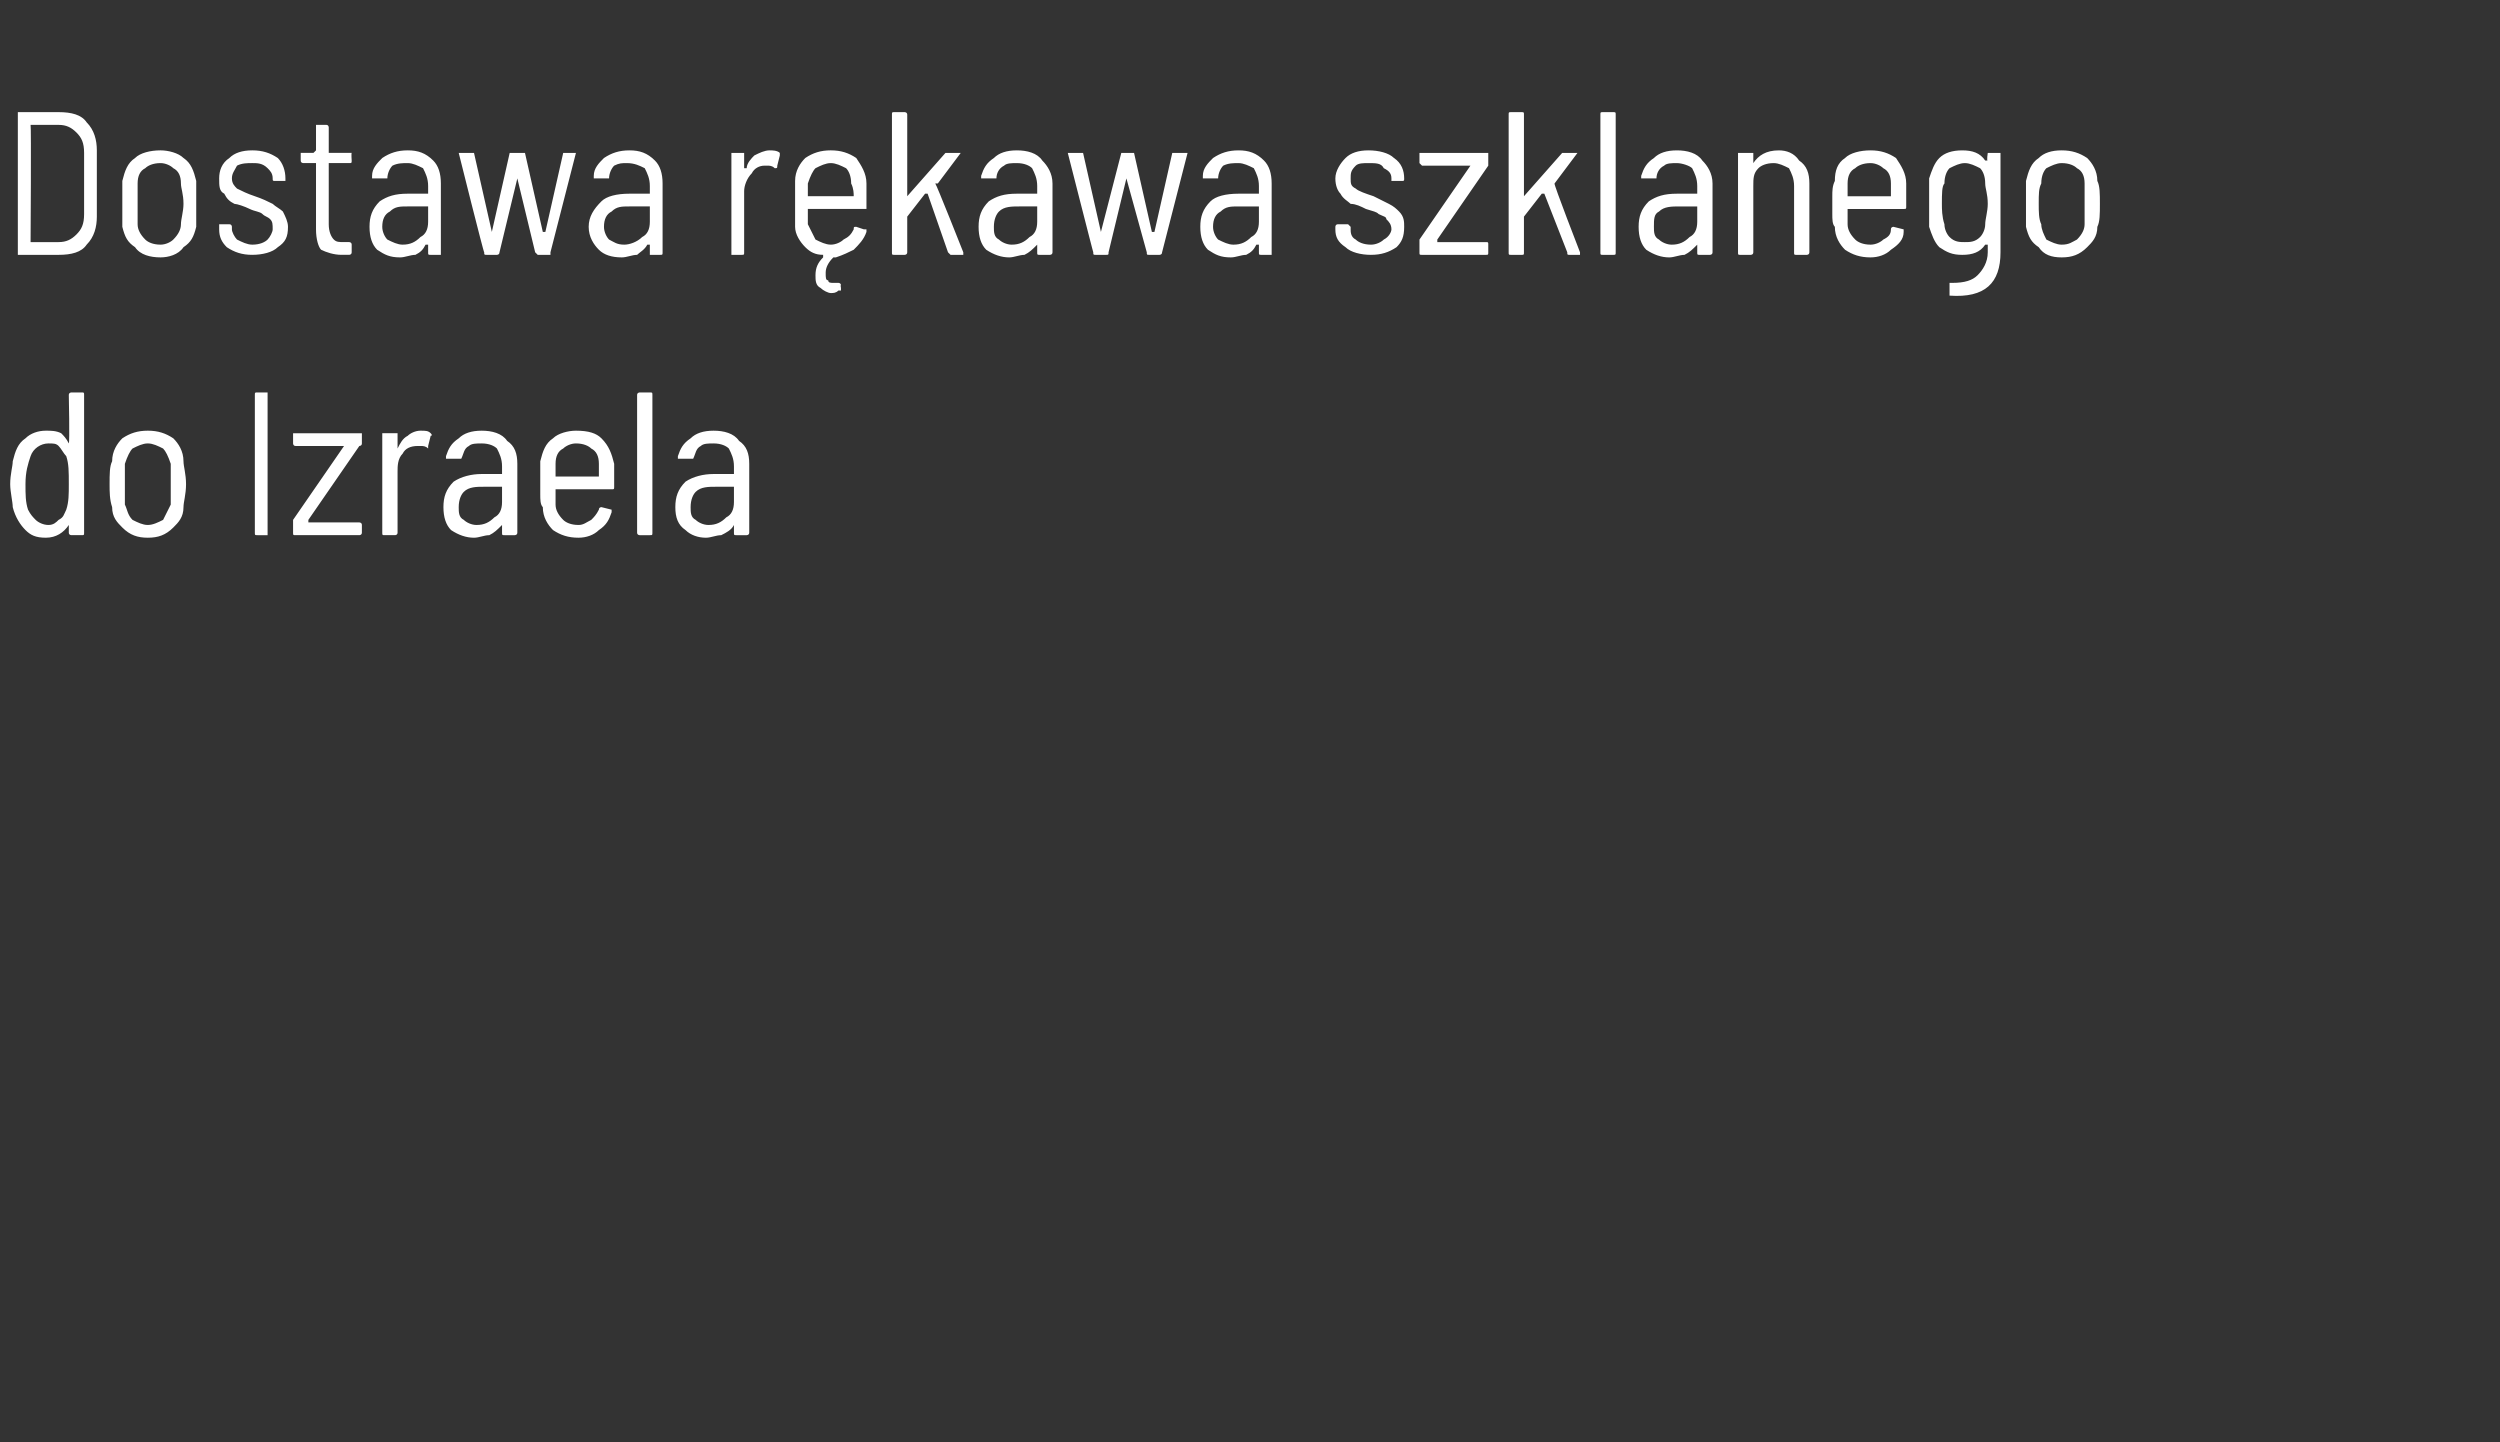 <?xml version="1.0" standalone="no"?><!DOCTYPE svg PUBLIC "-//W3C//DTD SVG 1.1//EN" "http://www.w3.org/Graphics/SVG/1.1/DTD/svg11.dtd"><svg xmlns="http://www.w3.org/2000/svg" version="1.1" width="98.1px" height="56.6px" viewBox="0 -2 98.1 56.6" style="top:-2px"><rect x="0" y="-2" width="98.1" height="56.6" fill="#333333" stroke="none"/><desc>Dostawa r kawa szklanego do Izraela</desc><defs/><g id="Polygon77151"><path d="m2.7 13.5c0-.1.1-.1.1-.1c0 0 .4 0 .4 0c.1 0 .1 0 .1.1c0 0 0 5.4 0 5.4c0 .1 0 .1-.1.1c0 0-.4 0-.4 0c0 0-.1 0-.1-.1c0 0 0-.3 0-.3c0 0 0 0 0 0c0 0 0 0 0 0c-.2.3-.5.5-.9.5c-.4 0-.6-.1-.8-.3c-.2-.2-.4-.5-.5-.9c0-.2-.1-.6-.1-.9c0-.4.1-.7.1-.9c.1-.4.2-.7.5-.9c.2-.2.5-.3.8-.3c.2 0 .4 0 .6.1c.1.1.2.2.3.4c0 0 0 0 0 0c0 0 0 0 0 0c.04-.05 0-1.9 0-1.9c0 0 .04-.02 0 0zm-.1 4.5c.1-.3.1-.6.1-1c0-.5 0-.8-.1-1.1c-.1-.1-.2-.3-.3-.4c-.1-.1-.2-.1-.4-.1c-.3 0-.6.2-.7.5c-.1.3-.2.6-.2 1.1c0 .4 0 .7.1 1c.1.2.2.3.3.4c.1.1.3.2.5.2c.2 0 .3-.1.4-.2c.2-.1.2-.2.3-.4c0 0 0 0 0 0zm3.2 1.1c-.4 0-.7-.1-1-.4c-.2-.2-.4-.4-.4-.8c-.1-.3-.1-.6-.1-.9c0-.4 0-.7.1-.9c0-.4.2-.7.4-.9c.3-.2.6-.3 1-.3c.4 0 .7.1 1 .3c.2.2.4.5.4.9c0 .2.1.5.1.9c0 .4-.1.7-.1.9c0 .4-.2.6-.4.8c-.3.3-.6.4-1 .4c0 0 0 0 0 0zm0-.5c.2 0 .4-.1.6-.2c.1-.2.2-.4.3-.6c0-.2 0-.5 0-.8c0-.4 0-.6 0-.8c-.1-.3-.2-.5-.3-.6c-.2-.1-.4-.2-.6-.2c-.2 0-.4.1-.6.2c-.1.1-.2.3-.3.6c0 .2 0 .4 0 .8c0 .3 0 .6 0 .8c.1.2.1.4.3.6c.2.1.4.2.6.2c0 0 0 0 0 0zm4.3.4c-.1 0-.1 0-.1-.1c0 0 0-5.4 0-5.4c0-.1 0-.1.1-.1c0 0 .4 0 .4 0c0 0 0 0 0 .1c0 0 0 5.4 0 5.4c0 .1 0 .1 0 .1c-.04 0-.4 0-.4 0c0 0-.04 0 0 0zm1.5 0c-.1 0-.1 0-.1-.1c0 0 0-.4 0-.4c0 0 0 0 0-.1c0 0 2-2.9 2-2.9c0 0 0 0 0 0c0 0 0 0-.1 0c0 0-1.8 0-1.8 0c-.1 0-.1-.1-.1-.1c0 0 0-.4 0-.4c0 0 0 0 .1 0c0 0 2.5 0 2.5 0c0 0 .1 0 .1 0c0 0 0 .4 0 .4c0 .1-.1.1-.1.1c0 0-2 2.9-2 2.9c0 0 0 .1 0 .1c0 0 .1 0 .1 0c0 0 1.9 0 1.9 0c0 0 .1 0 .1.1c0 0 0 .3 0 .3c0 .1-.1.1-.1.1c-.02 0-2.5 0-2.5 0c0 0-.05 0 0 0zm4.9-4.1c.2 0 .3 0 .4.1c0 0 .1.1 0 .1c0 0-.1.4-.1.4c0 .1 0 .1 0 .1c-.1-.1-.2-.1-.3-.1c0 0-.1 0-.1 0c-.3 0-.5.1-.6.3c-.2.2-.2.5-.2.7c0 0 0 2.4 0 2.4c0 .1-.1.1-.1.1c0 0-.4 0-.4 0c-.1 0-.1 0-.1-.1c0 0 0-3.9 0-3.9c0 0 0 0 .1 0c0 0 .4 0 .4 0c0 0 .1 0 .1 0c0 0 0 .6 0 .6c0 0 0 0 0 0c0 0 0 0 0 0c.1-.2.2-.4.4-.5c.1-.1.3-.2.5-.2c0 0 0 0 0 0zm2.4 0c.4 0 .8.1 1 .4c.3.2.4.5.4.9c0 0 0 2.7 0 2.7c0 .1-.1.1-.1.1c0 0-.4 0-.4 0c-.1 0-.1 0-.1-.1c0 0 0-.3 0-.3c0 0 0 0 0 0c0 0 0 0 0 0c-.2.2-.3.3-.5.4c-.2 0-.4.1-.6.1c-.3 0-.6-.1-.9-.3c-.2-.2-.3-.5-.3-.9c0-.4.1-.7.4-1c.3-.2.7-.3 1.1-.3c0 0 .8 0 .8 0c0 0 0 0 0 0c0 0 0-.3 0-.3c0-.3-.1-.5-.2-.7c-.1-.1-.3-.2-.6-.2c-.2 0-.4 0-.5.1c-.2.1-.2.3-.3.5c0 0 0 0-.1 0c0 0-.4 0-.4 0c0 0 0 0-.1 0c0 0 0-.1 0-.1c.1-.3.2-.5.5-.7c.2-.2.5-.3.9-.3c0 0 0 0 0 0zm-.2 3.7c.3 0 .5-.1.7-.3c.2-.1.3-.3.3-.6c0 0 0-.6 0-.6c0 0 0 0 0 0c0 0-.7 0-.7 0c-.3 0-.6 0-.8.2c-.1.1-.2.3-.2.6c0 .2 0 .4.2.5c.1.1.3.2.5.2c0 0 0 0 0 0zm4 0c.2 0 .3-.1.5-.2c.1-.1.2-.2.3-.4c0-.1.1-.1.1-.1c0 0 .4.1.4.1c0 0 0 0 0 0c0 .1 0 .1 0 .1c-.1.3-.2.5-.5.7c-.2.2-.5.3-.8.3c-.4 0-.7-.1-1-.3c-.2-.2-.4-.5-.4-.9c-.1-.1-.1-.3-.1-.5c0-.1 0-.3 0-.4c0-.1 0-.2 0-.3c0-.2 0-.4 0-.6c.1-.4.2-.7.5-.9c.2-.2.6-.3.9-.3c.5 0 .8.1 1 .3c.3.3.4.6.5 1c0 .1 0 .5 0 .9c0 .1 0 .1-.1.1c0 0-2.2 0-2.2 0c0 0 0 0 0 0c0 .2 0 .4 0 .6c0 .2.1.4.3.6c.1.1.3.2.6.2c0 0 0 0 0 0zm-.1-3.2c-.2 0-.4.1-.5.2c-.2.1-.3.3-.3.6c0 .2 0 .4 0 .5c0 0 0 0 0 0c0 0 1.7 0 1.7 0c0 0 0 0 0 0c0-.1 0-.3 0-.5c0-.3-.1-.5-.3-.6c-.1-.1-.3-.2-.6-.2c0 0 0 0 0 0zm2.5 3.6c0 0-.1 0-.1-.1c0 0 0-5.4 0-5.4c0-.1.1-.1.1-.1c0 0 .4 0 .4 0c.1 0 .1 0 .1.1c0 0 0 5.4 0 5.4c0 .1 0 .1-.1.1c.03 0-.4 0-.4 0c0 0 .02 0 0 0zm2.9-4.1c.4 0 .8.1 1 .4c.3.2.4.5.4.9c0 0 0 2.7 0 2.7c0 .1-.1.1-.1.1c0 0-.4 0-.4 0c-.1 0-.1 0-.1-.1c0 0 0-.3 0-.3c0 0 0 0 0 0c0 0 0 0 0 0c-.1.2-.3.3-.5.4c-.2 0-.4.1-.6.1c-.3 0-.6-.1-.8-.3c-.3-.2-.4-.5-.4-.9c0-.4.1-.7.4-1c.3-.2.7-.3 1.1-.3c0 0 .8 0 .8 0c0 0 0 0 0 0c0 0 0-.3 0-.3c0-.3-.1-.5-.2-.7c-.1-.1-.3-.2-.6-.2c-.2 0-.4 0-.5.1c-.2.1-.2.3-.3.5c0 0 0 0-.1 0c0 0-.4 0-.4 0c0 0 0 0-.1 0c0 0 0-.1 0-.1c.1-.3.2-.5.5-.7c.2-.2.5-.3.9-.3c0 0 0 0 0 0zm-.2 3.7c.3 0 .5-.1.7-.3c.2-.1.3-.3.3-.6c0 0 0-.6 0-.6c0 0 0 0 0 0c0 0-.7 0-.7 0c-.3 0-.6 0-.8.2c-.1.1-.2.3-.2.6c0 .2 0 .4.2.5c.1.1.3.2.5.2c0 0 0 0 0 0z" stroke="none" fill="#fff"/></g><g id="Polygon77150"><path d="m.7 8c0 0 0 0 0-.1c0 0 0-5.4 0-5.4c0-.1 0-.1 0-.1c0 0 1.6 0 1.6 0c.5 0 .9.1 1.1.4c.3.3.4.7.4 1.1c0 0 0 2.6 0 2.6c0 .4-.1.8-.4 1.1c-.2.3-.6.4-1.1.4c0 0-1.6 0-1.6 0c0 0 .04 0 0 0zm.5-.5c0 0 0 0 .1 0c0 0 1 0 1 0c.3 0 .5-.1.7-.3c.2-.2.3-.4.3-.8c0 0 0-2.4 0-2.4c0-.4-.1-.6-.3-.8c-.2-.2-.4-.3-.7-.3c0 0-1 0-1 0c-.1 0-.1 0-.1 0c.03.03 0 4.6 0 4.6c0 0 .03-.03 0 0zm5.1.6c-.4 0-.8-.1-1-.4c-.3-.2-.4-.4-.5-.8c0-.3 0-.6 0-.9c0-.4 0-.7 0-.9c.1-.4.2-.7.5-.9c.2-.2.6-.3 1-.3c.3 0 .7.1.9.3c.3.2.4.5.5.9c0 .2 0 .5 0 .9c0 .4 0 .7 0 .9c-.1.4-.2.6-.5.8c-.2.3-.6.4-.9.4c0 0 0 0 0 0zm0-.5c.2 0 .4-.1.5-.2c.2-.2.3-.4.3-.6c0-.2.1-.5.1-.8c0-.4-.1-.6-.1-.8c0-.3-.1-.5-.3-.6c-.1-.1-.3-.2-.5-.2c-.3 0-.5.1-.6.2c-.2.1-.3.3-.3.6c0 .2 0 .4 0 .8c0 .3 0 .6 0 .8c0 .2.1.4.3.6c.1.1.3.2.6.2c0 0 0 0 0 0zm3.6.4c-.4 0-.7-.1-1-.3c-.2-.2-.3-.4-.3-.7c0 0 0-.1 0-.1c0 0 0-.1 0-.1c0 0 .4 0 .4 0c.1 0 .1.1.1.1c0 0 0 .1 0 .1c0 .1.1.3.2.4c.2.1.4.2.6.2c.3 0 .5-.1.6-.2c.1-.1.2-.3.2-.4c0-.2 0-.3-.1-.4c-.1-.1-.2-.1-.3-.2c-.1-.1-.3-.1-.5-.2c-.2-.1-.5-.2-.6-.2c-.2-.1-.3-.2-.4-.4c-.2-.1-.2-.3-.2-.6c0-.3.1-.6.4-.8c.2-.2.5-.3.9-.3c.4 0 .7.1 1 .3c.2.2.3.5.3.8c0 0 0 0 0 0c0 .1 0 .1 0 .1c0 0-.4 0-.4 0c-.1 0-.1 0-.1-.1c0 0 0 0 0 0c0-.2-.1-.3-.2-.4c-.2-.2-.4-.2-.6-.2c-.2 0-.4 0-.6.1c-.1.2-.2.3-.2.5c0 .2.1.3.2.4c.2.1.4.2.7.3c.3.1.5.2.7.3c.1.1.3.2.4.3c.1.2.2.4.2.6c0 .4-.1.6-.4.8c-.2.2-.6.3-1 .3c0 0 0 0 0 0zm3.9-3.7c0 .1 0 .1-.1.1c0 0-.8 0-.8 0c0 0 0 0 0 0c0 0 0 2.4 0 2.4c0 .3.1.5.2.6c.1.1.2.1.4.1c0 0 .2 0 .2 0c0 0 .1 0 .1.1c0 0 0 .3 0 .3c0 .1-.1.1-.1.1c0 0-.3 0-.3 0c-.3 0-.6-.1-.8-.2c-.1-.1-.2-.4-.2-.8c0 0 0-2.6 0-2.6c0 0-.1 0-.1 0c0 0-.4 0-.4 0c0 0-.1 0-.1-.1c0 0 0-.3 0-.3c0 0 .1 0 .1 0c0 0 .4 0 .4 0c0 0 .1-.1.1-.1c0 0 0-.9 0-.9c0 0 0-.1 0-.1c0 0 .4 0 .4 0c.1 0 .1.1.1.1c0 0 0 .9 0 .9c0 0 0 .1 0 .1c0 0 .8 0 .8 0c.1 0 .1 0 .1 0c-.02.03 0 .3 0 .3c0 0-.02.02 0 0zm2.2-.4c.4 0 .7.1 1 .4c.2.2.3.5.3.9c0 0 0 2.7 0 2.7c0 .1 0 .1 0 .1c0 0-.4 0-.4 0c-.1 0-.1 0-.1-.1c0 0 0-.3 0-.3c0 0 0 0 0 0c0 0-.1 0-.1 0c-.1.2-.2.3-.4.4c-.2 0-.4.1-.6.1c-.4 0-.6-.1-.9-.3c-.2-.2-.3-.5-.3-.9c0-.4.1-.7.4-1c.3-.2.6-.3 1.1-.3c0 0 .7 0 .7 0c.1 0 .1 0 .1 0c0 0 0-.3 0-.3c0-.3-.1-.5-.2-.7c-.2-.1-.4-.2-.6-.2c-.2 0-.4 0-.6.1c-.1.1-.2.3-.2.5c0 0 0 0-.1 0c0 0-.4 0-.4 0c-.1 0-.1 0-.1 0c0 0 0-.1 0-.1c0-.3.2-.5.4-.7c.3-.2.6-.3 1-.3c0 0 0 0 0 0zm-.2 3.7c.3 0 .5-.1.7-.3c.2-.1.3-.3.3-.6c0 0 0-.6 0-.6c0 0 0 0-.1 0c0 0-.7 0-.7 0c-.3 0-.5 0-.7.2c-.2.1-.3.3-.3.6c0 .2.1.4.2.5c.2.1.4.2.6.2c0 0 0 0 0 0zm3.3.4c-.1 0-.1 0-.1-.1c-.02.03-1-3.9-1-3.9c0 0-.01.01 0 0c0 0 0 0 .1 0c0 0 .4 0 .4 0c0 0 0 0 .1 0c0 0 .7 3.1.7 3.1c0 0 0 0 0 0c0 0 0 0 0 0c0 0 .7-3.1.7-3.1c0 0 .1 0 .1 0c0 0 .4 0 .4 0c0 0 .1 0 .1 0c0 0 .7 3.1.7 3.1c0 0 0 0 0 0c0 0 0 0 .1 0c0 0 .7-3.1.7-3.1c0 0 0 0 .1 0c0 0 .4 0 .4 0c0 0 0 0 0 0c0 0 .1 0 0 0c0 0-1 3.9-1 3.9c0 .1 0 .1 0 .1c0 0-.5 0-.5 0c0 0 0 0-.1-.1c0 0-.7-2.9-.7-2.9c0 0 0-.1 0-.1c0 0 0 .1 0 .1c0 0-.7 2.9-.7 2.9c0 .1-.1.1-.1.1c-.01 0-.4 0-.4 0c0 0-.03 0 0 0zm5.6-4.1c.4 0 .7.1 1 .4c.2.2.3.5.3.9c0 0 0 2.7 0 2.7c0 .1 0 .1-.1.1c0 0-.4 0-.4 0c0 0 0 0 0-.1c0 0 0-.3 0-.3c0 0 0 0-.1 0c0 0 0 0 0 0c-.1.2-.3.3-.4.4c-.2 0-.4.1-.6.1c-.4 0-.7-.1-.9-.3c-.2-.2-.4-.5-.4-.9c0-.4.2-.7.5-1c.2-.2.6-.3 1.1-.3c0 0 .7 0 .7 0c0 0 .1 0 .1 0c0 0 0-.3 0-.3c0-.3-.1-.5-.2-.7c-.2-.1-.4-.2-.7-.2c-.2 0-.3 0-.5.1c-.1.1-.2.3-.2.5c0 0-.1 0-.1 0c0 0-.4 0-.4 0c-.1 0-.1 0-.1 0c0 0 0-.1 0-.1c0-.3.2-.5.4-.7c.3-.2.6-.3 1-.3c0 0 0 0 0 0zm-.2 3.7c.2 0 .5-.1.7-.3c.2-.1.3-.3.3-.6c0 0 0-.6 0-.6c0 0-.1 0-.1 0c0 0-.7 0-.7 0c-.3 0-.5 0-.7.2c-.2.1-.3.3-.3.6c0 .2.1.4.2.5c.2.1.3.2.6.2c0 0 0 0 0 0zm5.7-3.7c.1 0 .3 0 .4.1c0 0 0 .1 0 .1c0 0-.1.4-.1.4c0 .1 0 .1-.1.1c-.1-.1-.2-.1-.3-.1c0 0-.1 0-.1 0c-.2 0-.4.1-.5.3c-.2.2-.3.5-.3.7c0 0 0 2.4 0 2.4c0 .1 0 .1-.1.1c0 0-.4 0-.4 0c0 0 0 0 0-.1c0 0 0-3.9 0-3.9c0 0 0 0 0 0c0 0 .4 0 .4 0c.1 0 .1 0 .1 0c0 0 0 .6 0 .6c0 0 0 0 0 0c0 0 .1 0 .1 0c0-.2.2-.4.3-.5c.2-.1.4-.2.6-.2c0 0 0 0 0 0zm2.4 3.7c.2 0 .4-.1.5-.2c.2-.1.3-.2.4-.4c0-.1 0-.1.1-.1c0 0 .3.1.3.1c0 0 .1 0 .1 0c0 .1 0 .1 0 .1c-.1.3-.3.5-.5.7c-.2.1-.4.2-.7.3c0 0 0 0-.1 0c-.2.2-.3.4-.3.6c0 .2 0 .3.1.3c0 .1.1.1.2.1c.1 0 .1 0 .2 0c0 0 0 0 0 0c0 0 .1 0 .1.1c-.03-.05 0 .1 0 .1c0 0 0 .05 0 .1c0 0 0 0-.1 0c-.1.1-.2.1-.3.1c-.1 0-.3-.1-.4-.2c-.2-.1-.2-.3-.2-.5c0-.3.1-.5.3-.7c0 0 0 0 0-.1c-.3 0-.5-.1-.7-.3c-.2-.2-.4-.5-.4-.8c0-.1 0-.3 0-.5c0-.1 0-.3 0-.4c0-.1 0-.2 0-.3c0-.2 0-.4 0-.6c0-.4.2-.7.4-.9c.3-.2.6-.3 1-.3c.4 0 .7.1 1 .3c.2.3.4.6.4 1c0 .1 0 .5 0 .9c0 .1 0 .1 0 .1c0 0-2.2 0-2.2 0c-.1 0-.1 0-.1 0c0 .2 0 .4 0 .6c.1.2.2.4.3.6c.2.1.4.2.6.2c0 0 0 0 0 0zm0-3.2c-.2 0-.4.1-.6.2c-.1.1-.2.3-.3.6c0 .2 0 .4 0 .5c0 0 0 0 .1 0c0 0 1.6 0 1.6 0c.1 0 .1 0 .1 0c0-.1 0-.3-.1-.5c0-.3-.1-.5-.2-.6c-.2-.1-.4-.2-.6-.2c0 0 0 0 0 0zm2.5 3.6c-.1 0-.1 0-.1-.1c0 0 0-5.4 0-5.4c0-.1 0-.1.1-.1c0 0 .4 0 .4 0c0 0 .1 0 .1.1c0 0 0 3.2 0 3.2c0 0 0 0 0 .1c0 0 0 0 0-.1c0 0 1.5-1.7 1.5-1.7c0 0 0 0 .1 0c0 0 .4 0 .4 0c0 0 .1 0 .1 0c0 0 0 0 0 0c0 0-.9 1.2-.9 1.2c-.1 0-.1 0-.1 0c.04.02 1.1 2.7 1.1 2.7c0 0 .03.04 0 0c0 .1 0 .1 0 .1c0 0-.5 0-.5 0c0 0 0 0-.1-.1c0 0-.8-2.3-.8-2.3c0 0 0 0 0 0c-.1 0-.1 0-.1 0c0 0-.7.9-.7.9c0 0 0 .1 0 .1c0 0 0 1.3 0 1.3c0 .1-.1.1-.1.1c0 0-.4 0-.4 0c0 0-.01 0 0 0zm4.8-4.1c.4 0 .8.1 1 .4c.2.2.4.5.4.9c0 0 0 2.7 0 2.7c0 .1-.1.1-.1.1c0 0-.4 0-.4 0c-.1 0-.1 0-.1-.1c0 0 0-.3 0-.3c0 0 0 0 0 0c0 0 0 0 0 0c-.2.2-.3.3-.5.4c-.2 0-.4.1-.6.1c-.3 0-.6-.1-.9-.3c-.2-.2-.3-.5-.3-.9c0-.4.1-.7.4-1c.3-.2.6-.3 1.1-.3c0 0 .8 0 .8 0c0 0 0 0 0 0c0 0 0-.3 0-.3c0-.3-.1-.5-.2-.7c-.1-.1-.3-.2-.6-.2c-.2 0-.4 0-.5.1c-.2.1-.3.3-.3.5c0 0 0 0-.1 0c0 0-.4 0-.4 0c0 0-.1 0-.1 0c0 0 0-.1 0-.1c.1-.3.2-.5.5-.7c.2-.2.5-.3.9-.3c0 0 0 0 0 0zm-.2 3.7c.3 0 .5-.1.7-.3c.2-.1.3-.3.3-.6c0 0 0-.6 0-.6c0 0 0 0 0 0c0 0-.7 0-.7 0c-.3 0-.6 0-.8.2c-.1.1-.2.3-.2.6c0 .2 0 .4.2.5c.1.1.3.2.5.2c0 0 0 0 0 0zm3.3.4c-.1 0-.1 0-.1-.1c0 .03-1-3.9-1-3.9c0 0 .01.01 0 0c0 0 0 0 .1 0c0 0 .4 0 .4 0c0 0 .1 0 .1 0c0 0 .7 3.1.7 3.1c0 0 0 0 0 0c0 0 0 0 0 0c0 0 .8-3.1.8-3.1c0 0 0 0 0 0c0 0 .4 0 .4 0c.1 0 .1 0 .1 0c0 0 .7 3.1.7 3.1c0 0 .1 0 .1 0c0 0 0 0 0 0c0 0 .7-3.1.7-3.1c0 0 0 0 .1 0c0 0 .4 0 .4 0c0 0 0 0 .1 0c0 0 0 0 0 0c0 0-1 3.9-1 3.9c0 .1-.1.1-.1.1c0 0-.4 0-.4 0c-.1 0-.1 0-.1-.1c0 0-.8-2.9-.8-2.9c0 0 0-.1 0-.1c0 0 0 .1 0 .1c0 0-.7 2.9-.7 2.9c0 .1 0 .1-.1.1c.01 0-.4 0-.4 0c0 0-.01 0 0 0zm5.6-4.1c.4 0 .7.1 1 .4c.2.2.3.5.3.9c0 0 0 2.7 0 2.7c0 .1 0 .1 0 .1c0 0-.4 0-.4 0c-.1 0-.1 0-.1-.1c0 0 0-.3 0-.3c0 0 0 0 0 0c0 0-.1 0-.1 0c-.1.2-.2.3-.4.4c-.2 0-.4.1-.6.1c-.4 0-.6-.1-.9-.3c-.2-.2-.3-.5-.3-.9c0-.4.1-.7.4-1c.2-.2.6-.3 1.1-.3c0 0 .7 0 .7 0c.1 0 .1 0 .1 0c0 0 0-.3 0-.3c0-.3-.1-.5-.2-.7c-.2-.1-.4-.2-.6-.2c-.2 0-.4 0-.6.1c-.1.1-.2.3-.2.5c0 0 0 0-.1 0c0 0-.4 0-.4 0c-.1 0-.1 0-.1 0c0 0 0-.1 0-.1c0-.3.2-.5.4-.7c.3-.2.6-.3 1-.3c0 0 0 0 0 0zm-.2 3.7c.3 0 .5-.1.7-.3c.2-.1.3-.3.3-.6c0 0 0-.6 0-.6c0 0 0 0-.1 0c0 0-.7 0-.7 0c-.3 0-.5 0-.7.2c-.2.1-.3.3-.3.6c0 .2.1.4.2.5c.2.1.4.2.6.2c0 0 0 0 0 0zm5.4.4c-.4 0-.8-.1-1-.3c-.3-.2-.4-.4-.4-.7c0 0 0-.1 0-.1c0 0 0-.1.1-.1c0 0 .4 0 .4 0c0 0 .1.1.1.1c0 0 0 .1 0 .1c0 .1 0 .3.2.4c.1.1.3.2.6.2c.2 0 .4-.1.5-.2c.2-.1.3-.3.3-.4c0-.2-.1-.3-.2-.4c0-.1-.1-.1-.3-.2c-.1-.1-.2-.1-.5-.2c-.2-.1-.4-.2-.6-.2c-.1-.1-.3-.2-.4-.4c-.1-.1-.2-.3-.2-.6c0-.3.2-.6.4-.8c.2-.2.5-.3.9-.3c.4 0 .8.1 1 .3c.3.2.4.5.4.8c0 0 0 0 0 0c0 .1 0 .1-.1.1c0 0-.4 0-.4 0c0 0 0 0 0-.1c0 0 0 0 0 0c0-.2-.1-.3-.3-.4c-.1-.2-.3-.2-.6-.2c-.2 0-.4 0-.5.1c-.2.2-.2.3-.2.5c0 .2 0 .3.2.4c.1.1.4.2.7.3c.2.1.4.2.6.3c.2.1.3.2.4.3c.2.2.2.4.2.6c0 .4-.1.6-.3.8c-.3.2-.6.3-1 .3c0 0 0 0 0 0zm2 0c-.1 0-.1 0-.1-.1c0 0 0-.4 0-.4c0 0 0 0 0-.1c0 0 2-2.9 2-2.9c0 0 0 0 0 0c0 0 0 0 0 0c0 0-1.9 0-1.9 0c0 0-.1-.1-.1-.1c0 0 0-.4 0-.4c0 0 .1 0 .1 0c0 0 2.5 0 2.5 0c.1 0 .1 0 .1 0c0 0 0 .4 0 .4c0 .1 0 .1 0 .1c0 0-2 2.9-2 2.9c0 0 0 .1 0 .1c0 0 0 0 0 0c0 0 1.9 0 1.9 0c.1 0 .1 0 .1.1c0 0 0 .3 0 .3c0 .1 0 .1-.1.1c.01 0-2.5 0-2.5 0c0 0-.02 0 0 0zm3.5 0c-.1 0-.1 0-.1-.1c0 0 0-5.4 0-5.4c0-.1 0-.1.1-.1c0 0 .4 0 .4 0c.1 0 .1 0 .1.1c0 0 0 3.2 0 3.2c0 0 0 0 0 .1c0 0 0 0 0-.1c0 0 1.5-1.7 1.5-1.7c0 0 0 0 .1 0c0 0 .4 0 .4 0c.1 0 .1 0 .1 0c0 0 0 0 0 0c0 0-.9 1.2-.9 1.2c0 0 0 0 0 0c-.04.02 1 2.7 1 2.7c0 0 .05.04 0 0c0 .1 0 .1 0 .1c0 0-.4 0-.4 0c-.1 0-.1 0-.1-.1c0 0-.9-2.3-.9-2.3c0 0 0 0 0 0c0 0-.1 0-.1 0c0 0-.7.9-.7.9c0 0 0 .1 0 .1c0 0 0 1.3 0 1.3c0 .1 0 .1-.1.1c.01 0-.4 0-.4 0c0 0 0 0 0 0zm3.6 0c-.1 0-.1 0-.1-.1c0 0 0-5.4 0-5.4c0-.1 0-.1.1-.1c0 0 .4 0 .4 0c.1 0 .1 0 .1.1c0 0 0 5.4 0 5.4c0 .1 0 .1-.1.1c.01 0-.4 0-.4 0c0 0 0 0 0 0zm2.9-4.1c.4 0 .8.1 1 .4c.2.2.4.5.4.9c0 0 0 2.7 0 2.7c0 .1-.1.1-.1.1c0 0-.4 0-.4 0c-.1 0-.1 0-.1-.1c0 0 0-.3 0-.3c0 0 0 0 0 0c0 0 0 0 0 0c-.2.2-.3.3-.5.4c-.2 0-.4.1-.6.1c-.3 0-.6-.1-.9-.3c-.2-.2-.3-.5-.3-.9c0-.4.1-.7.4-1c.3-.2.6-.3 1.1-.3c0 0 .8 0 .8 0c0 0 0 0 0 0c0 0 0-.3 0-.3c0-.3-.1-.5-.2-.7c-.1-.1-.4-.2-.6-.2c-.2 0-.4 0-.5.1c-.2.1-.3.3-.3.5c0 0 0 0-.1 0c0 0-.4 0-.4 0c0 0-.1 0-.1 0c0 0 0-.1 0-.1c.1-.3.2-.5.5-.7c.2-.2.5-.3.9-.3c0 0 0 0 0 0zm-.2 3.7c.3 0 .5-.1.7-.3c.2-.1.3-.3.3-.6c0 0 0-.6 0-.6c0 0 0 0 0 0c0 0-.7 0-.7 0c-.3 0-.6 0-.8.2c-.2.1-.2.3-.2.6c0 .2 0 .4.2.5c.1.1.3.2.5.2c0 0 0 0 0 0zm4.2-3.7c.3 0 .6.1.8.4c.3.2.4.5.4.9c0 0 0 2.7 0 2.7c0 .1-.1.1-.1.1c0 0-.4 0-.4 0c-.1 0-.1 0-.1-.1c0 0 0-2.6 0-2.6c0-.3-.1-.5-.2-.7c-.2-.1-.4-.2-.6-.2c-.3 0-.5.1-.6.2c-.2.2-.2.4-.2.7c0 0 0 2.6 0 2.6c0 .1-.1.1-.1.1c0 0-.4 0-.4 0c-.1 0-.1 0-.1-.1c0 0 0-3.9 0-3.9c0 0 0 0 .1 0c0 0 .4 0 .4 0c0 0 .1 0 .1 0c0 0 0 .3 0 .3c0 .1 0 .1 0 .1c0 0 0 0 0 0c.2-.3.5-.5 1-.5c0 0 0 0 0 0zm3.6 3.7c.2 0 .4-.1.5-.2c.2-.1.3-.2.3-.4c0-.1.1-.1.1-.1c0 0 .4.1.4.1c0 0 0 0 0 0c0 .1 0 .1 0 .1c0 .3-.2.5-.5.7c-.2.2-.5.3-.8.3c-.4 0-.7-.1-1-.3c-.2-.2-.4-.5-.4-.9c-.1-.1-.1-.3-.1-.5c0-.1 0-.3 0-.4c0-.1 0-.2 0-.3c0-.2 0-.4.1-.6c0-.4.1-.7.4-.9c.2-.2.6-.3 1-.3c.4 0 .7.1 1 .3c.2.3.4.6.4 1c0 .1 0 .5 0 .9c0 .1 0 .1-.1.1c0 0-2.2 0-2.2 0c0 0 0 0 0 0c0 .2 0 .4 0 .6c0 .2.1.4.3.6c.1.1.3.2.6.2c0 0 0 0 0 0zm0-3.2c-.3 0-.5.1-.6.2c-.2.1-.3.3-.3.6c0 .2 0 .4 0 .5c0 0 0 0 0 0c0 0 1.7 0 1.7 0c0 0 0 0 0 0c0-.1 0-.3 0-.5c0-.3-.1-.5-.3-.6c-.1-.1-.3-.2-.5-.2c0 0 0 0 0 0zm4.6-.4c0 0 0 0 0 0c0 0 .4 0 .4 0c.1 0 .1 0 .1 0c0 0 0 3.9 0 3.9c0 1.2-.6 1.8-2 1.7c0 0 0 0 0-.1c0 0 0-.3 0-.3c0-.1 0-.1 0-.1c0 0 0 0 .1 0c.5 0 .8-.1 1-.3c.2-.2.4-.5.4-.9c0 0 0-.3 0-.3c0 0-.1 0-.1 0c0 0 0 0 0 0c-.2.3-.5.4-.9.4c-.4 0-.6-.1-.9-.3c-.2-.2-.3-.5-.4-.8c0-.3 0-.6 0-.9c0-.4 0-.7 0-1c.1-.3.2-.6.4-.8c.2-.2.5-.3.9-.3c.4 0 .7.1.9.4c0 0 0 0 0 0c0 0 .1 0 .1 0c-.05.02 0-.3 0-.3c0 0-.05.03 0 0zm-.1 2.8c0-.2.1-.5.1-.8c0-.4-.1-.6-.1-.8c0-.3-.1-.5-.2-.6c-.2-.1-.4-.2-.6-.2c-.2 0-.4.1-.6.2c-.1.1-.2.3-.2.6c-.1.1-.1.4-.1.8c0 .2 0 .5.1.8c0 .2.1.4.2.5c.2.2.4.2.6.2c.2 0 .4 0 .6-.2c.1-.1.2-.3.2-.5c0 0 0 0 0 0zm3 1.3c-.4 0-.7-.1-.9-.4c-.3-.2-.4-.4-.5-.8c0-.3 0-.6 0-.9c0-.4 0-.7 0-.9c.1-.4.2-.7.5-.9c.2-.2.5-.3.9-.3c.4 0 .7.1 1 .3c.2.2.4.5.4.9c.1.2.1.5.1.9c0 .4 0 .7-.1.9c0 .4-.2.6-.4.8c-.3.3-.6.4-1 .4c0 0 0 0 0 0zm0-.5c.3 0 .4-.1.6-.2c.2-.2.3-.4.3-.6c0-.2 0-.5 0-.8c0-.4 0-.6 0-.8c0-.3-.1-.5-.3-.6c-.1-.1-.3-.2-.6-.2c-.2 0-.4.1-.6.2c-.1.1-.2.3-.2.6c-.1.2-.1.4-.1.8c0 .3 0 .6.1.8c0 .2.1.4.2.6c.2.1.4.2.6.2c0 0 0 0 0 0z" stroke="none" fill="#fff"/></g></svg>